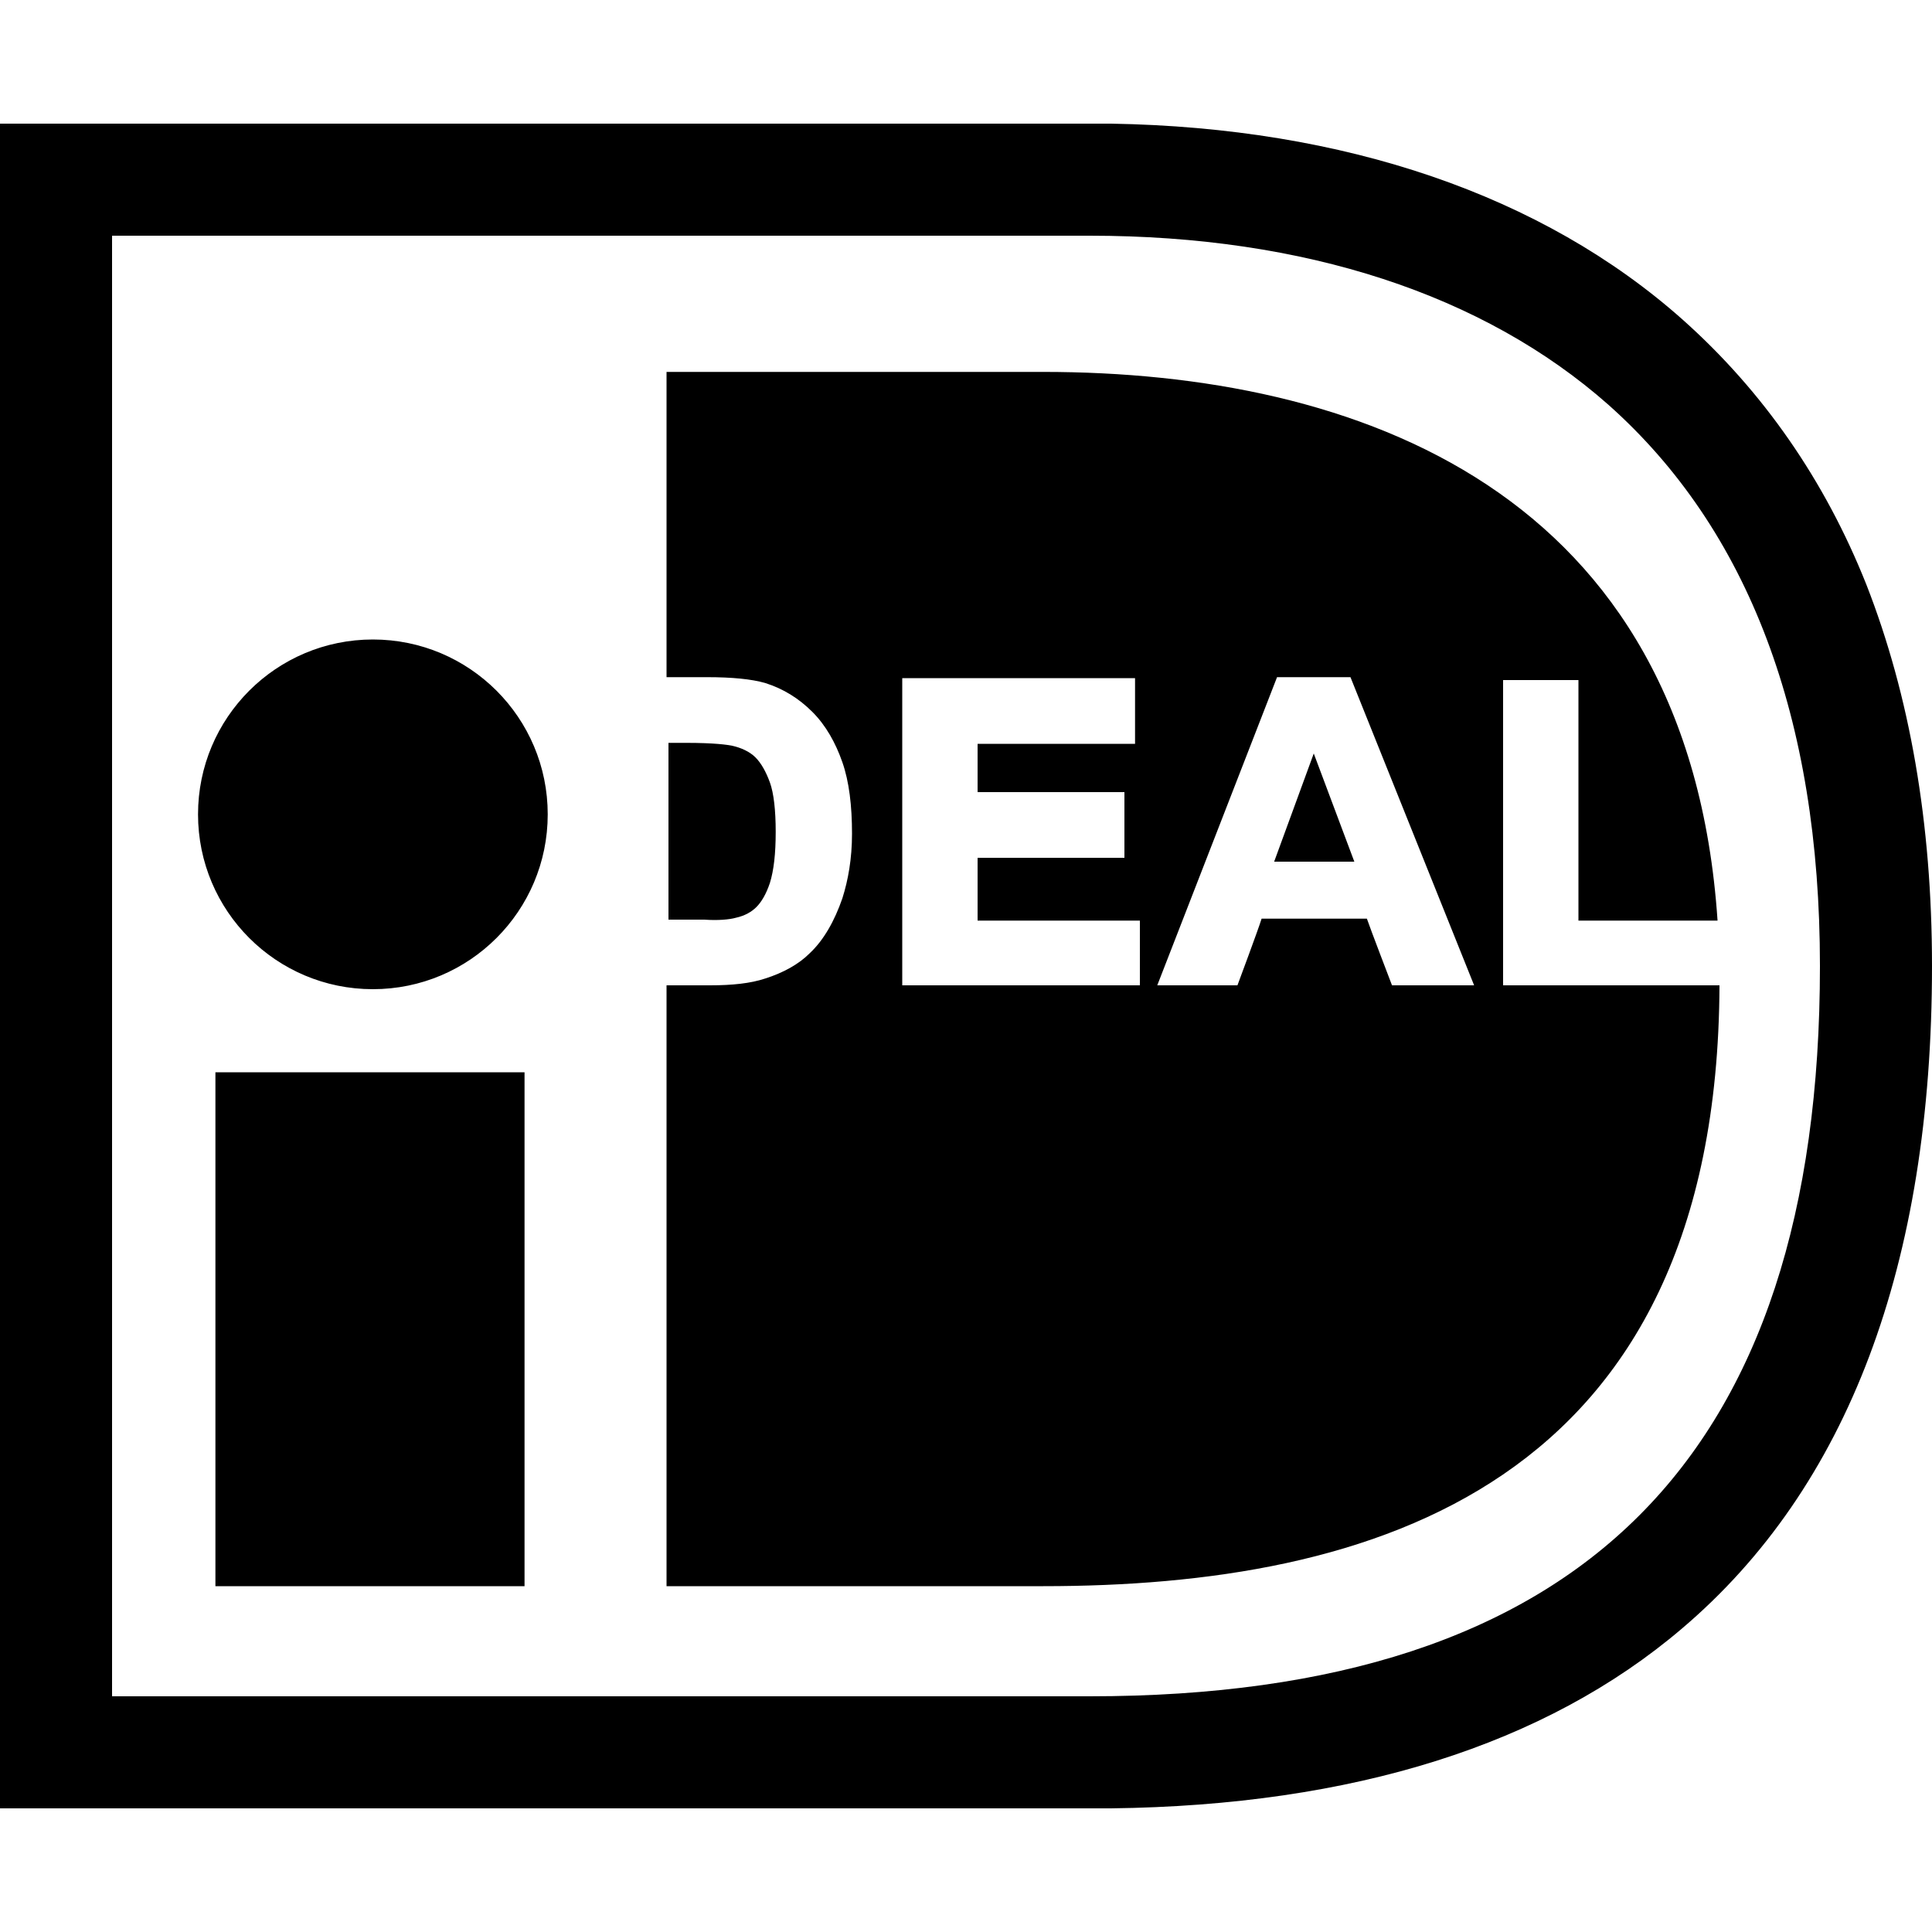 <svg enable-background="new 0 0 200 200" viewBox="0 0 200 200" xmlns="http://www.w3.org/2000/svg"><path d="m54.3 164.2h-32v-53.2h32zm-15.7-98c-10 0-18.1 8.1-18.1 18.1s8.1 18.1 18.1 18.1 18.1-8.1 18.1-18.1-8.1-18.1-18.1-18.1zm76.4-53.4c24.2.4 44.7 7.4 59.2 20.3 8.3 7.4 14.7 16.6 19 27.4 4.5 11.5 6.8 24.7 6.8 39.5 0 30.9-8.7 54-25.9 68.6-14.1 12-34 18.3-59.1 18.6h-115v-174.4zm-103.4 11.6v151.2h101.2c50.9 0 75.6-24.7 75.6-75.6 0-25.7-7.4-45.2-21.9-58.1-12.9-11.4-31.4-17.5-53.7-17.5-3.9 0-91.1 0-101.2 0zm64.6 70.6c.9-.2 1.6-.6 2.1-1.1s1-1.3 1.4-2.5c.4-1.3.6-3 .6-5.3 0-2.2-.2-4-.6-5.1s-.9-2-1.5-2.6-1.5-1-2.4-1.2c-.5-.1-1.8-.3-4.8-.3 0 0-1 0-1.8 0v18.3h3.7c1.4.1 2.6 0 3.3-.2zm101.8 7c-.2 52.1-36.2 62.2-70 62.2h-39v-62.2h4.5c2.3 0 4.2-.2 5.7-.7 1.9-.6 3.5-1.5 4.6-2.6 1.5-1.4 2.6-3.4 3.4-5.7.6-1.9 1-4.1 1-6.7 0-2.9-.3-5.4-1-7.4s-1.7-3.8-3.1-5.2-3-2.4-4.9-3c-1.4-.4-3.4-.6-6-.6h-4.2v-31.6h39c32.4 0 66.8 12.2 69.8 56.8-3 0-13.1 0-14.4 0 0-1.5 0-24.9 0-24.9h-7.8v31.6zm-59.9-6.7s-15.4 0-16.9 0c0-1.2 0-5.3 0-6.5h15.2v-6.8s-13.7 0-15.2 0c0-1.1 0-4 0-5h16.3v-6.8h-24.1v31.8h24.6v-6.7zm34.5 6.7-12.8-31.9h-7.6l-12.4 31.9h8.3s2.2-5.9 2.5-6.9h10.9c.3.9 2.6 6.9 2.6 6.9zm-20.7-12.8h8.3l-4.2-11.2z"/></svg>